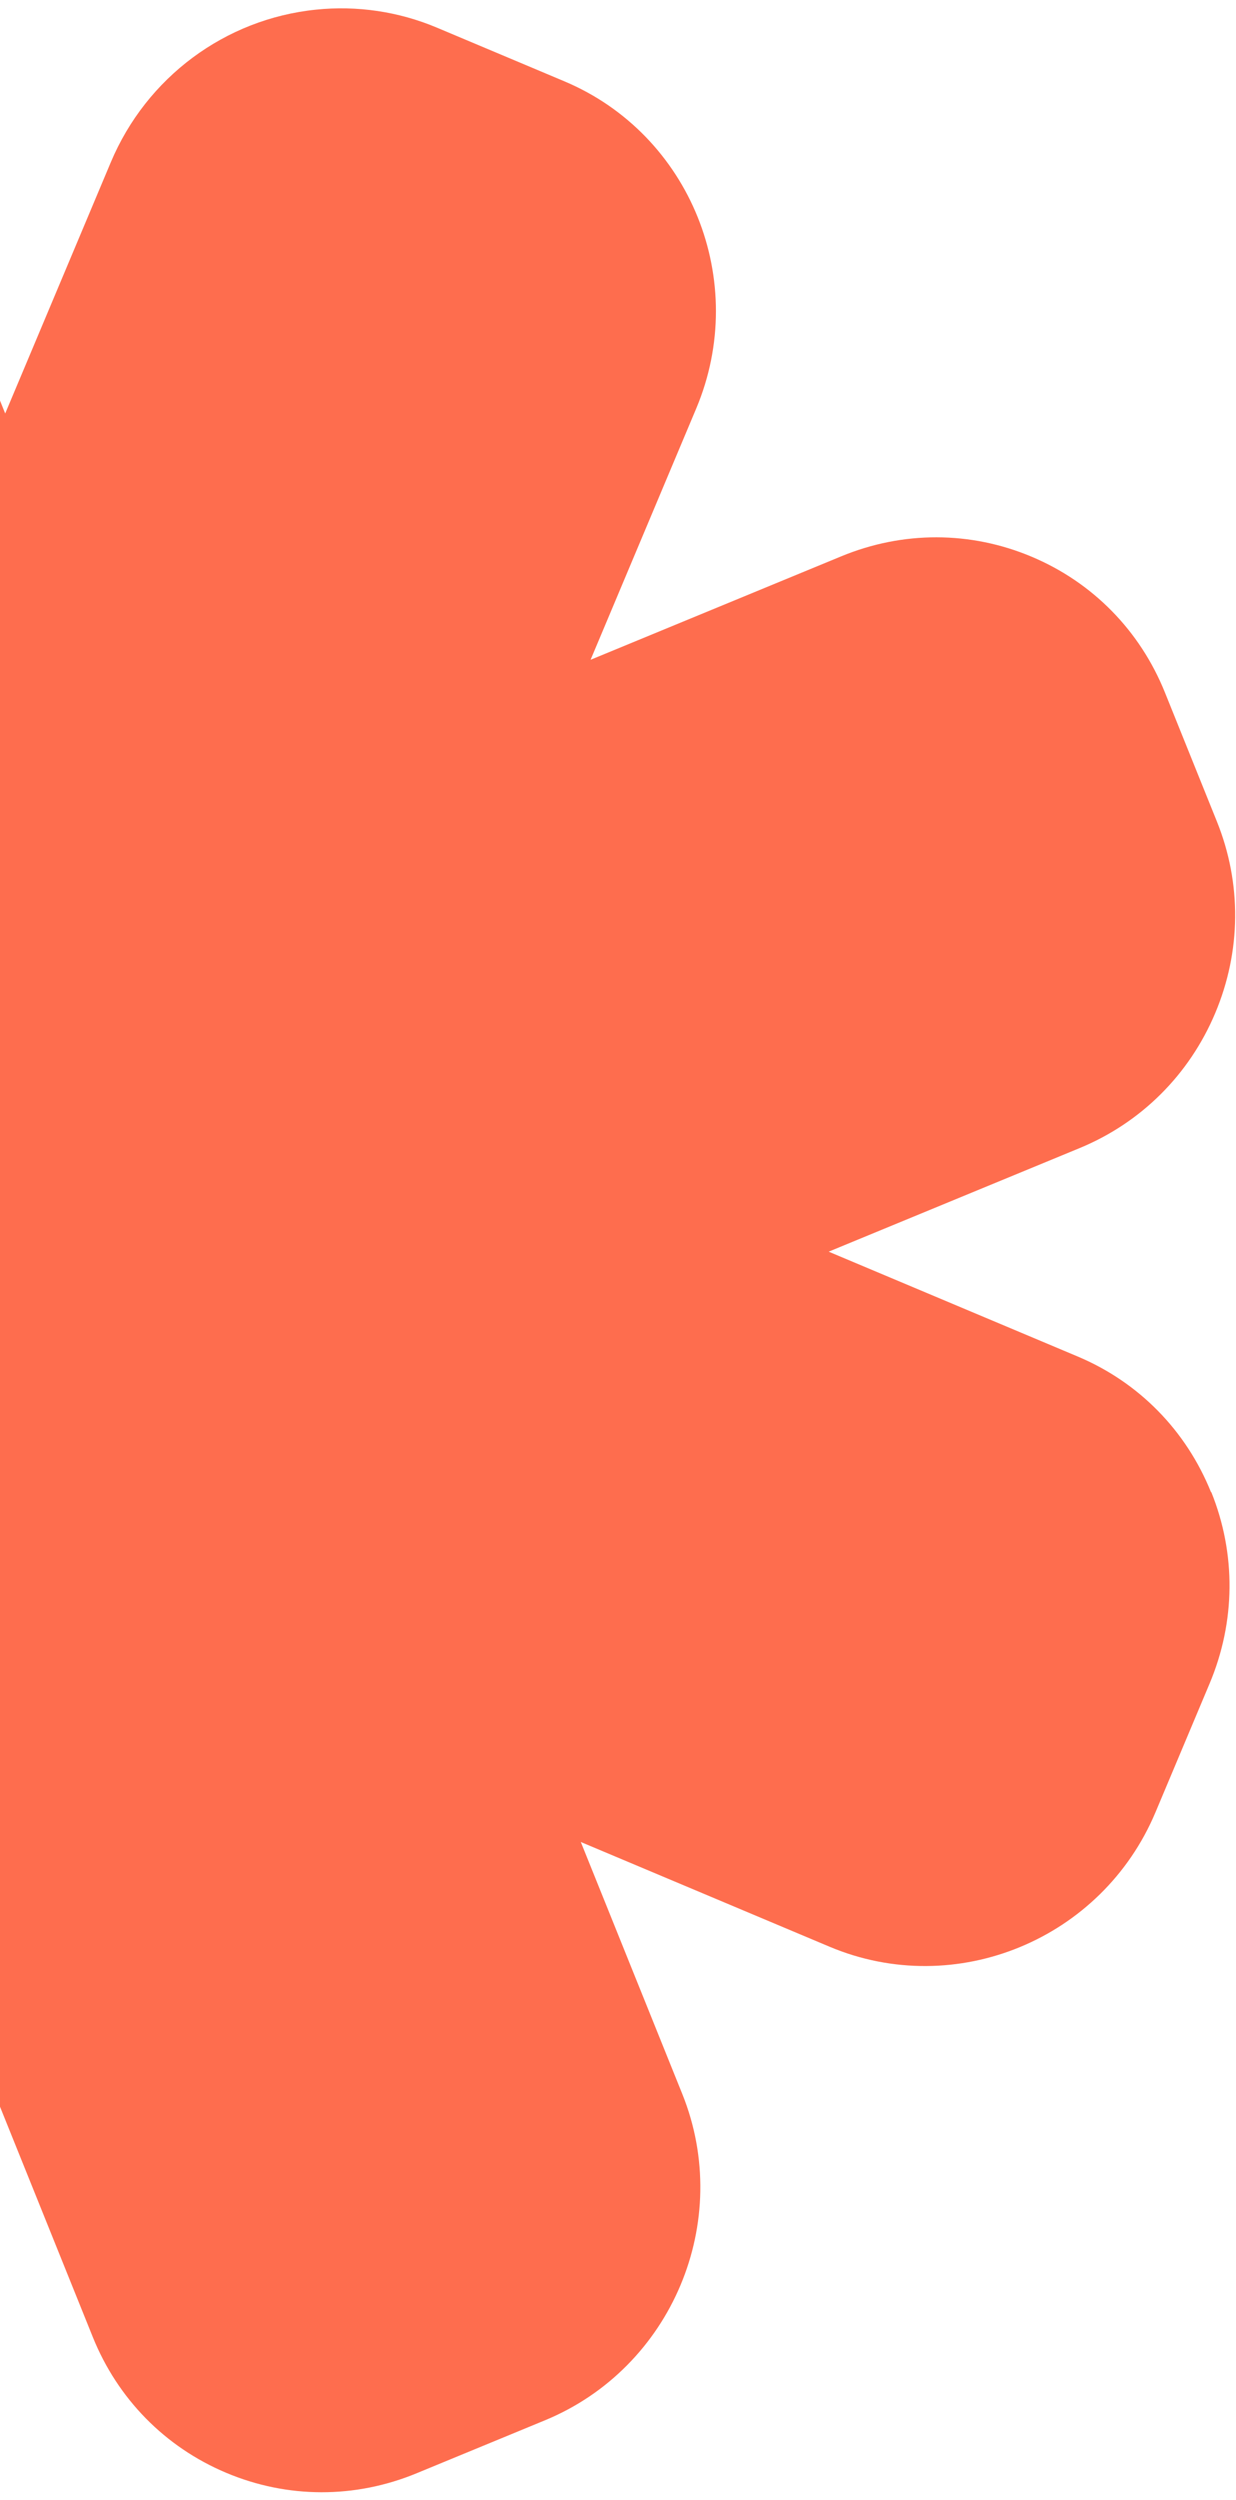 <svg width="142" height="287" viewBox="0 0 142 287" fill="none" xmlns="http://www.w3.org/2000/svg">
<path d="M139.135 171.322C136.276 164.228 130.837 158.687 123.805 155.729L95.204 143.697L124.02 131.812C131.091 128.896 136.637 123.38 139.614 116.306C142.596 109.218 142.669 101.416 139.801 94.301L133.834 79.498C130.974 72.404 125.536 66.863 118.518 63.911C111.501 60.959 103.737 60.945 96.666 63.861L67.85 75.746L79.986 46.9C86.133 32.289 79.339 15.435 64.831 9.332L50.179 3.167C45.802 1.326 40.999 0.617 36.3 1.108C25.851 2.178 16.829 8.888 12.733 18.623L0.598 47.469L-11.055 18.559C-13.915 11.465 -19.354 5.924 -26.371 2.972C-33.389 0.02 -41.167 -0 -48.238 2.916L-62.993 9.002C-76.624 14.623 -83.82 29.559 -79.71 43.718C-79.442 44.648 -79.125 45.581 -78.762 46.483L-67.109 75.393L-95.738 63.349C-110.232 57.251 -127.031 64.179 -133.178 78.79L-139.392 93.56C-139.611 94.081 -139.795 94.599 -139.979 95.118L-140.065 95.32C-145.009 109.602 -138.077 125.323 -124.257 131.137L-95.642 143.176L-124.458 155.06C-139.05 161.078 -146.128 177.902 -140.227 192.542L-134.26 207.345C-133.788 208.514 -133.205 209.696 -132.484 210.953C-129.412 216.298 -124.584 220.559 -118.901 222.95C-111.883 225.903 -104.14 225.925 -97.069 223.009L-68.253 211.124L-80.389 239.97C-86.536 254.58 -79.742 271.434 -65.248 277.532L-50.596 283.696C-47.038 285.194 -43.295 285.934 -39.468 285.909C-27.977 285.857 -17.628 278.922 -13.136 268.246L-0.995 239.386L10.658 268.296C13.518 275.391 18.957 280.931 25.988 283.889C33.02 286.848 40.784 286.862 47.855 283.945L62.61 277.86C77.202 271.842 84.28 255.018 78.379 240.378L66.726 211.468L95.312 223.495C109.807 229.592 126.605 222.664 132.752 208.053L138.966 193.283C141.948 186.195 142.021 178.393 139.162 171.299L139.135 171.322Z" fill="#FE6D4E"/>
</svg>
